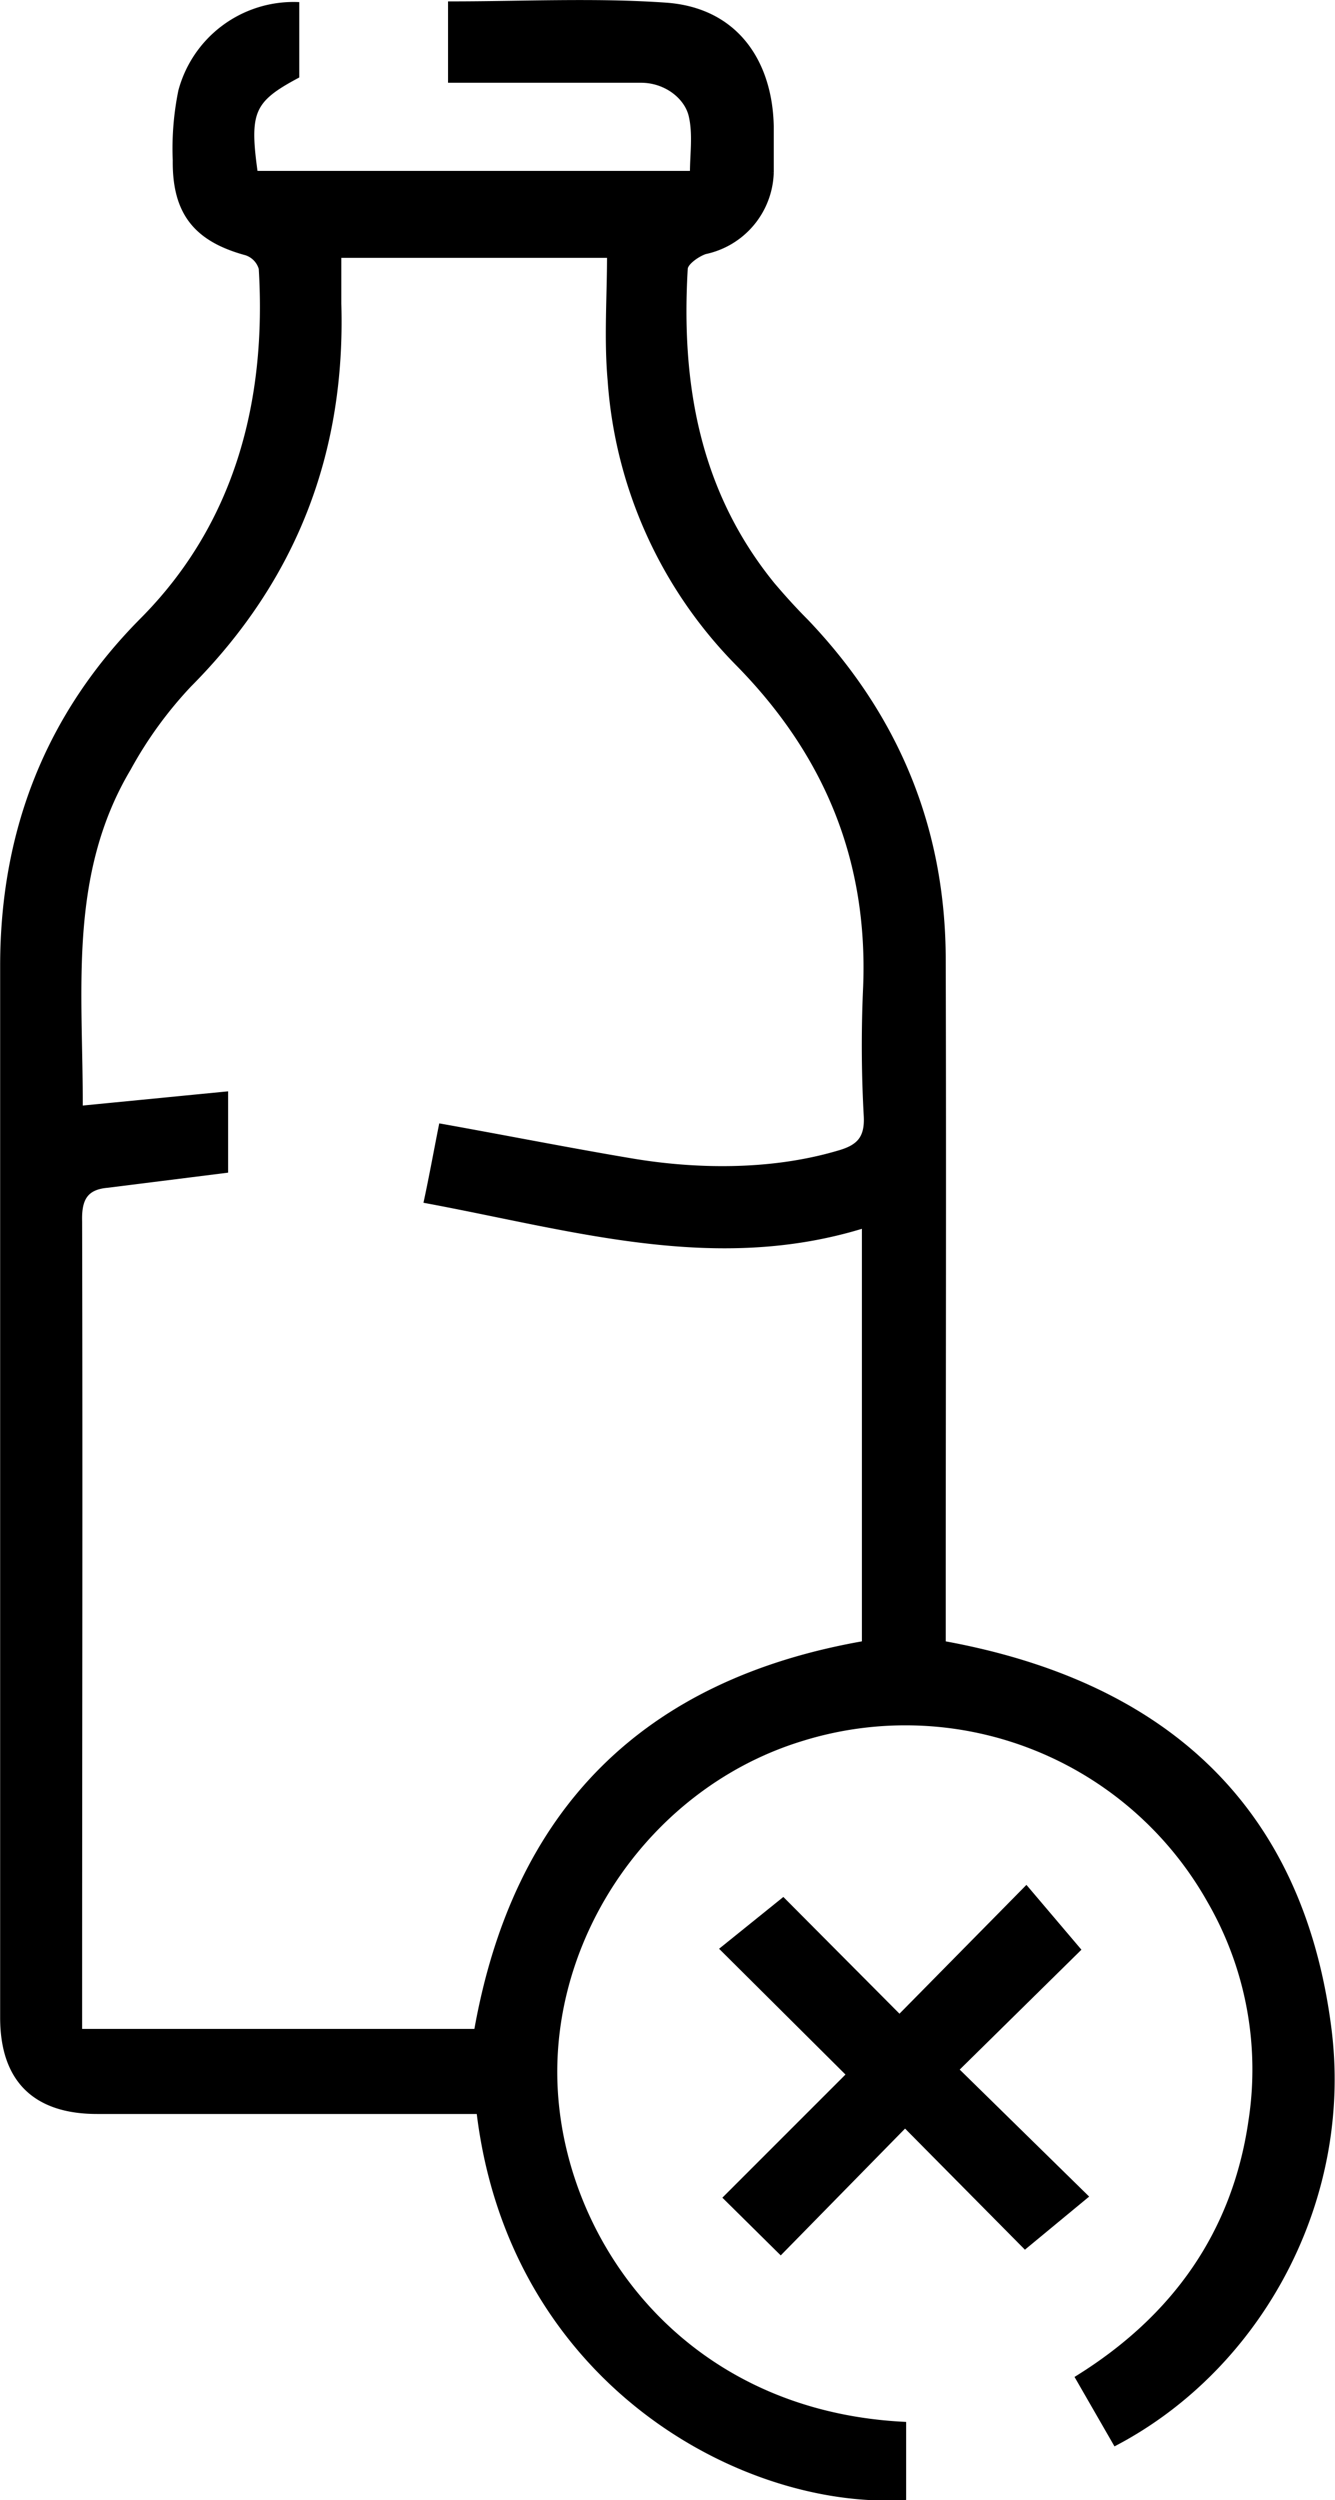 <svg viewBox="0 0 215.8 404.1" xmlns="http://www.w3.org/2000/svg"><defs><style>.cls-1{stroke:#000;stroke-miterlimit:10;stroke-width:0.75px;}</style></defs><g data-name="Layer 2" id="Layer_2"><g data-name="Layer 1" id="Layer_1-2"><path d="M146.1,391.8v11.9c-26.2,1.5-63.5-18.8-68.7-62.4H15.7C5.6,341.3.4,336.1.4,326.1v-170c0-21.7,7.3-40.5,22.6-55.9S43.5,64.9,42.2,43.4a3.7,3.7,0,0,0-2.4-2.5c-8.1-2.2-11.6-6.5-11.5-15a46.3,46.3,0,0,1,.9-11.2A18.9,18.9,0,0,1,48,.7V12.3c-7.3,3.9-8.1,5.8-6.7,15.7h70.6c0-3.1.5-6.3-.2-9.3s-4-5.7-8.1-5.7H72.8V.6C84.5.6,96.1,0,107.6.8s16.9,9.4,17.1,19.6v7.5A13.5,13.5,0,0,1,114,40.7c-1.2.4-3.1,1.7-3.2,2.7-1.1,18.6,1.9,36.1,14.1,51.1,1.7,2,3.5,4,5.4,5.9,14.6,15.3,22.2,33.5,22.2,54.8.1,35.2,0,70.3,0,105.5v4.9c35.3,6.4,57.6,26.1,62.3,61.9,3.7,27.8-11,55-34.5,67.4l-6.1-10.6c15.6-9.7,25.4-23.4,28-41.6a54.5,54.5,0,0,0-6.7-35.5A56.4,56.4,0,0,0,129.7,281c-24.7,7.5-41.4,32-39.9,57S110.7,390,146.1,391.8ZM12.9,328.3H77c6.3-35.7,27.2-56.5,62.7-62.7V198.1c-24.1,7.5-47.1.4-70.8-4,.9-4.2,1.6-8.1,2.4-12.1,10.6,1.9,20.7,3.9,30.8,5.6s22.2,2,33.2-1.2c3.3-.9,4.9-2.2,4.7-6a208,208,0,0,1-.1-20.9c.8-20.4-6.2-37.5-20.5-52.1A72.3,72.3,0,0,1,98.6,61.5c-.6-6.7-.1-13.4-.1-20.2H54.8v7.8c.7,24-7.2,44.5-24.2,61.6a65.6,65.6,0,0,0-9.8,13.5c-10.3,17.3-7.7,36.3-7.8,54.9l23.5-2.3v12.4l-19.1,2.4c-3.6.3-4.6,2.2-4.5,5.8.1,42,0,84,0,126.1Z" class="cls-1"></path><path d="M154.6,334.5,175.5,355l-9.8,8.1-19.4-19.6L126.2,364l-8.9-8.8,19.9-19.9L116.8,315l9.8-7.9L145.4,326l20.5-20.8,8.4,9.9Z" class="cls-1"></path></g></g></svg>